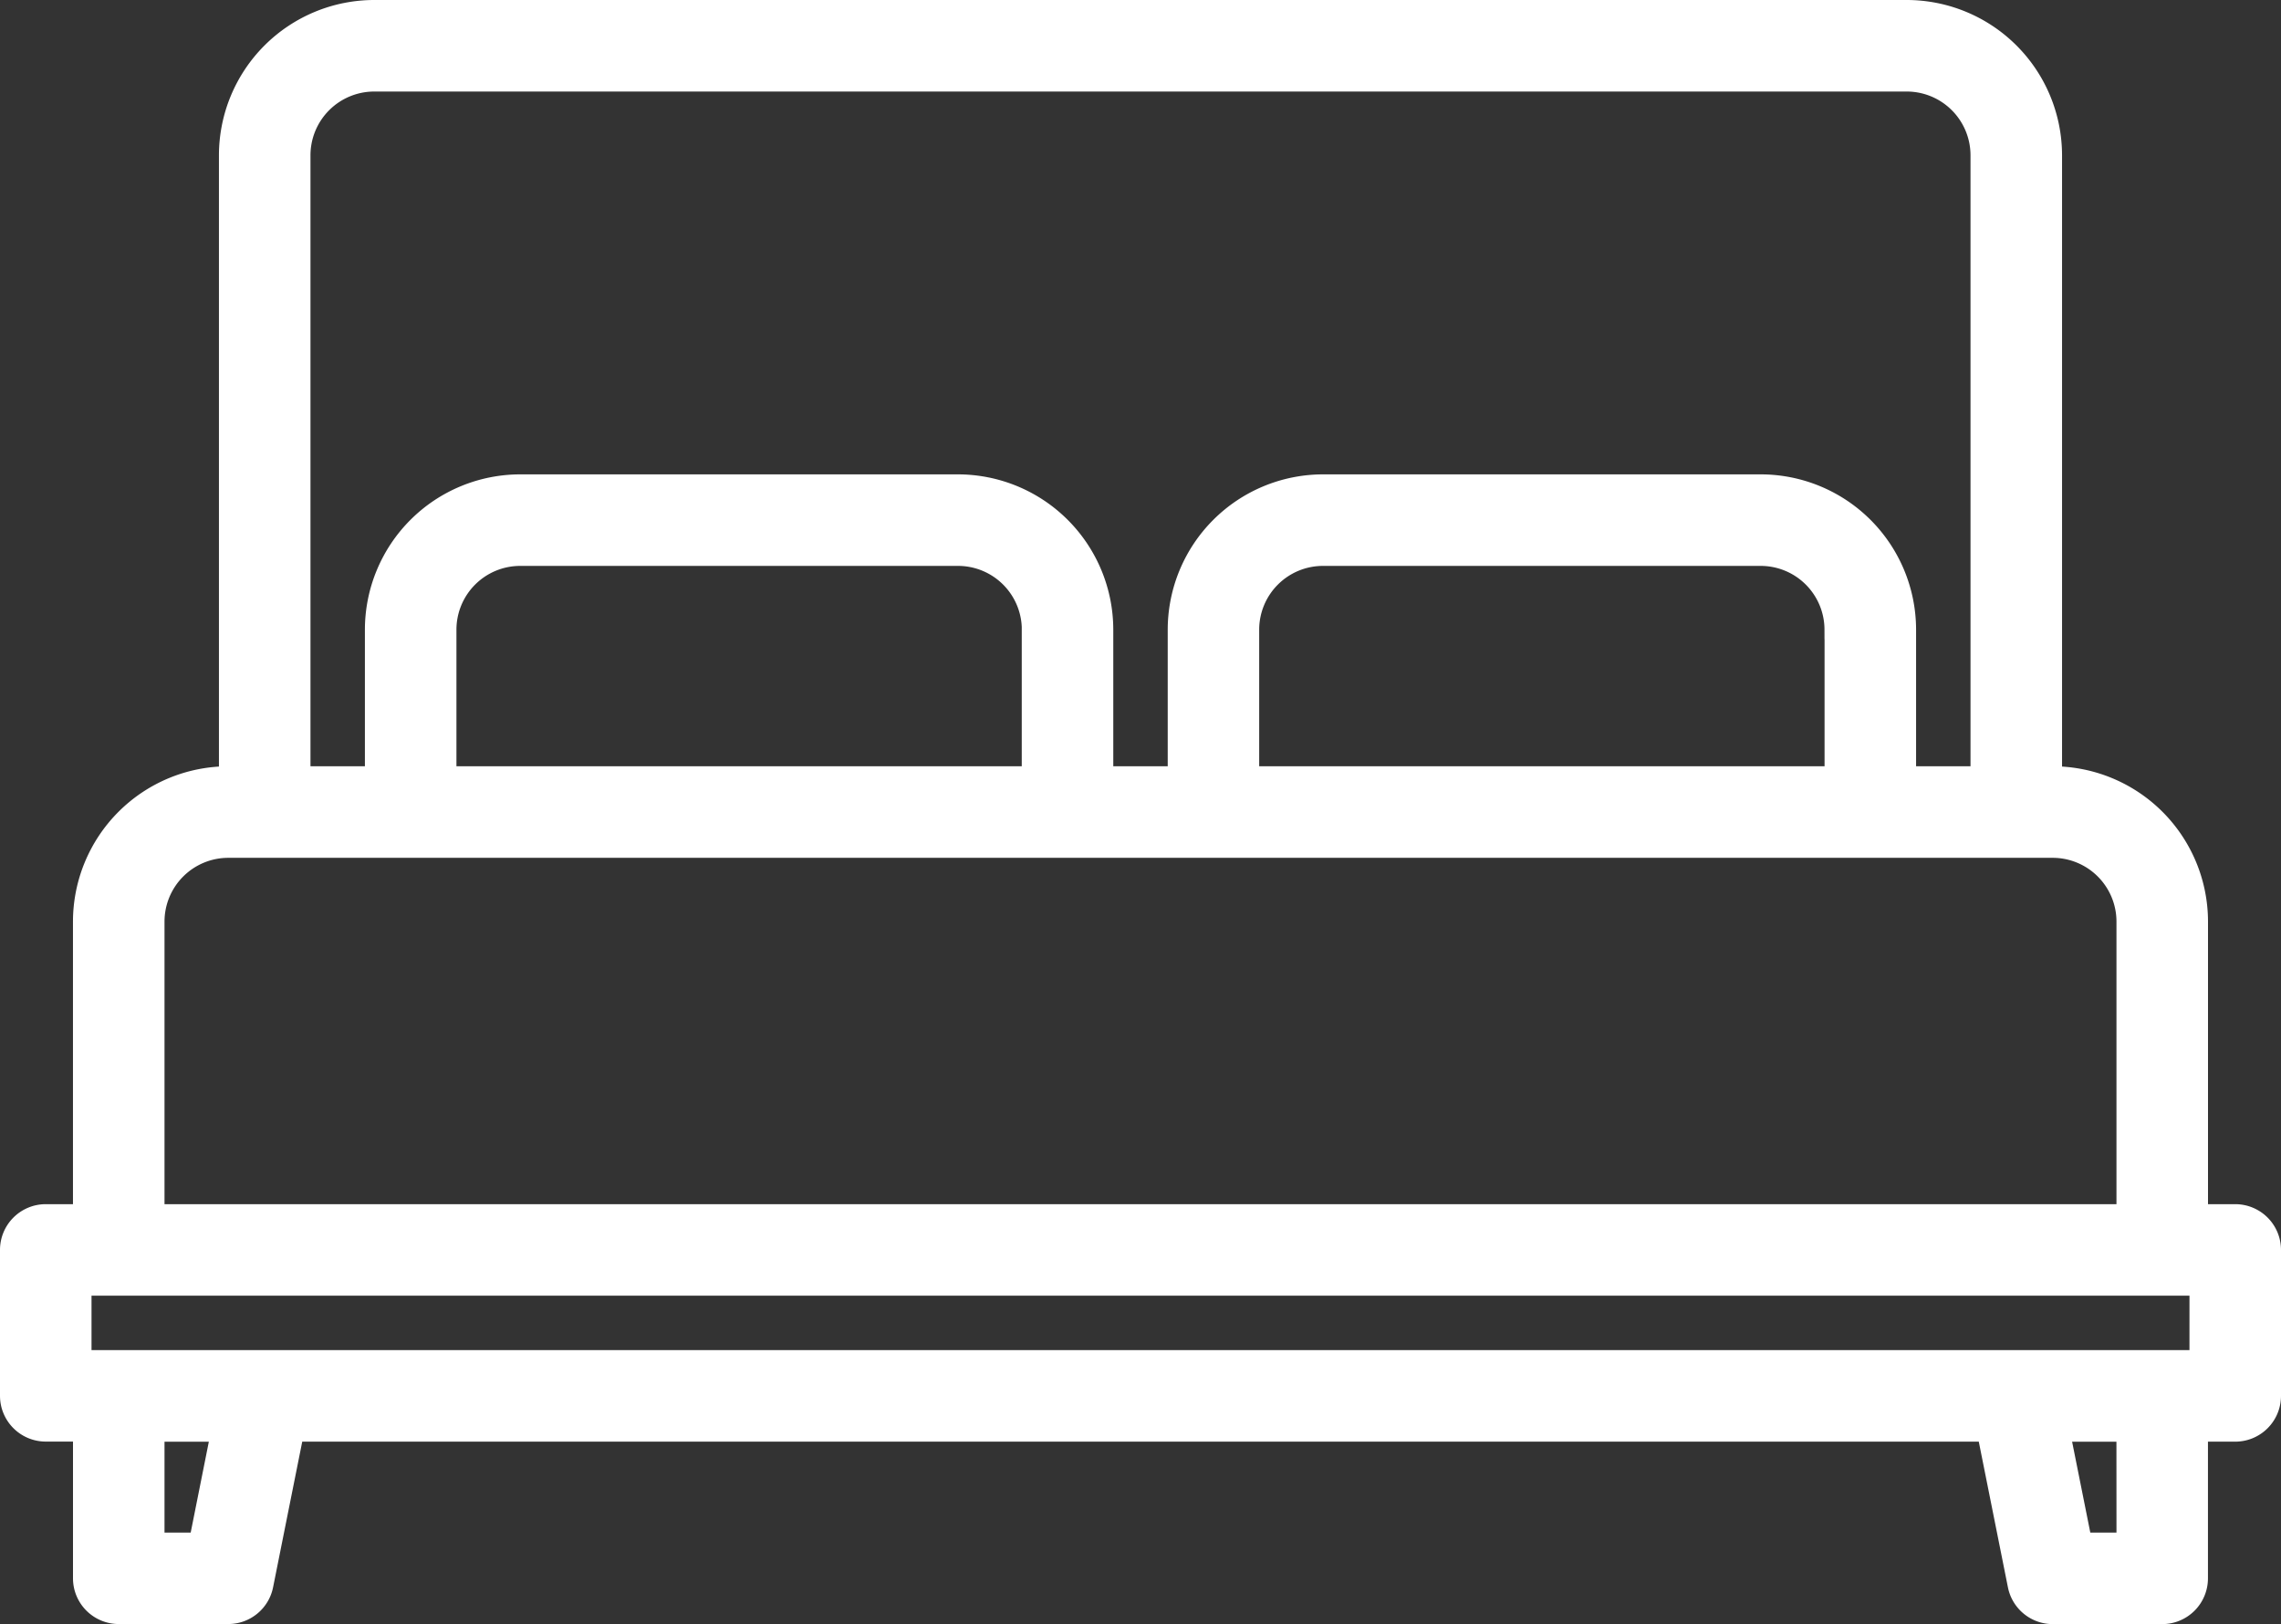 <svg xmlns="http://www.w3.org/2000/svg" width="123" height="87.581" viewBox="0 0 123 87.581"><rect x="0" y="0" width="123" height="87.581" fill="#333333" stroke="none"/><defs><style>.a{fill:#fff;stroke:#fff;}</style></defs><path class="a" d="M128.032,144.936h-1.968V129.194a7.881,7.881,0,0,0-7.871-7.871V87.871A7.881,7.881,0,0,0,110.323,80H27.677a7.881,7.881,0,0,0-7.871,7.871v33.452a7.881,7.881,0,0,0-7.871,7.871v15.742H9.968A1.968,1.968,0,0,0,8,146.9v7.871a1.968,1.968,0,0,0,1.968,1.968h1.968v7.871a1.968,1.968,0,0,0,1.968,1.968h5.9A1.965,1.965,0,0,0,21.735,165l1.653-8.257h91.225L116.265,165a1.965,1.965,0,0,0,1.928,1.582h5.9a1.968,1.968,0,0,0,1.968-1.968v-7.871h1.968A1.968,1.968,0,0,0,130,154.774V146.9A1.968,1.968,0,0,0,128.032,144.936ZM23.742,87.871a3.941,3.941,0,0,1,3.935-3.935h82.645a3.941,3.941,0,0,1,3.935,3.935v33.452h-3.935v-7.871a7.881,7.881,0,0,0-7.871-7.871H78.839a7.881,7.881,0,0,0-7.871,7.871v7.871H67.032v-7.871a7.881,7.881,0,0,0-7.871-7.871H35.548a7.881,7.881,0,0,0-7.871,7.871v7.871H23.742Zm82.645,25.581v7.871H74.9v-7.871a3.941,3.941,0,0,1,3.935-3.935h23.613a3.941,3.941,0,0,1,3.935,3.935Zm-43.29,0v7.871H31.613v-7.871a3.941,3.941,0,0,1,3.935-3.935H59.161A3.941,3.941,0,0,1,63.1,113.452ZM15.871,129.194a3.941,3.941,0,0,1,3.935-3.935h98.387a3.941,3.941,0,0,1,3.935,3.935v15.742H15.871Zm2.322,33.452H15.871v-5.9h3.5Zm103.936,0h-2.322l-1.181-5.9h3.5Zm3.935-9.839H11.935v-3.935H126.065Z" transform="translate(-7.5 -79.5)"/></svg>